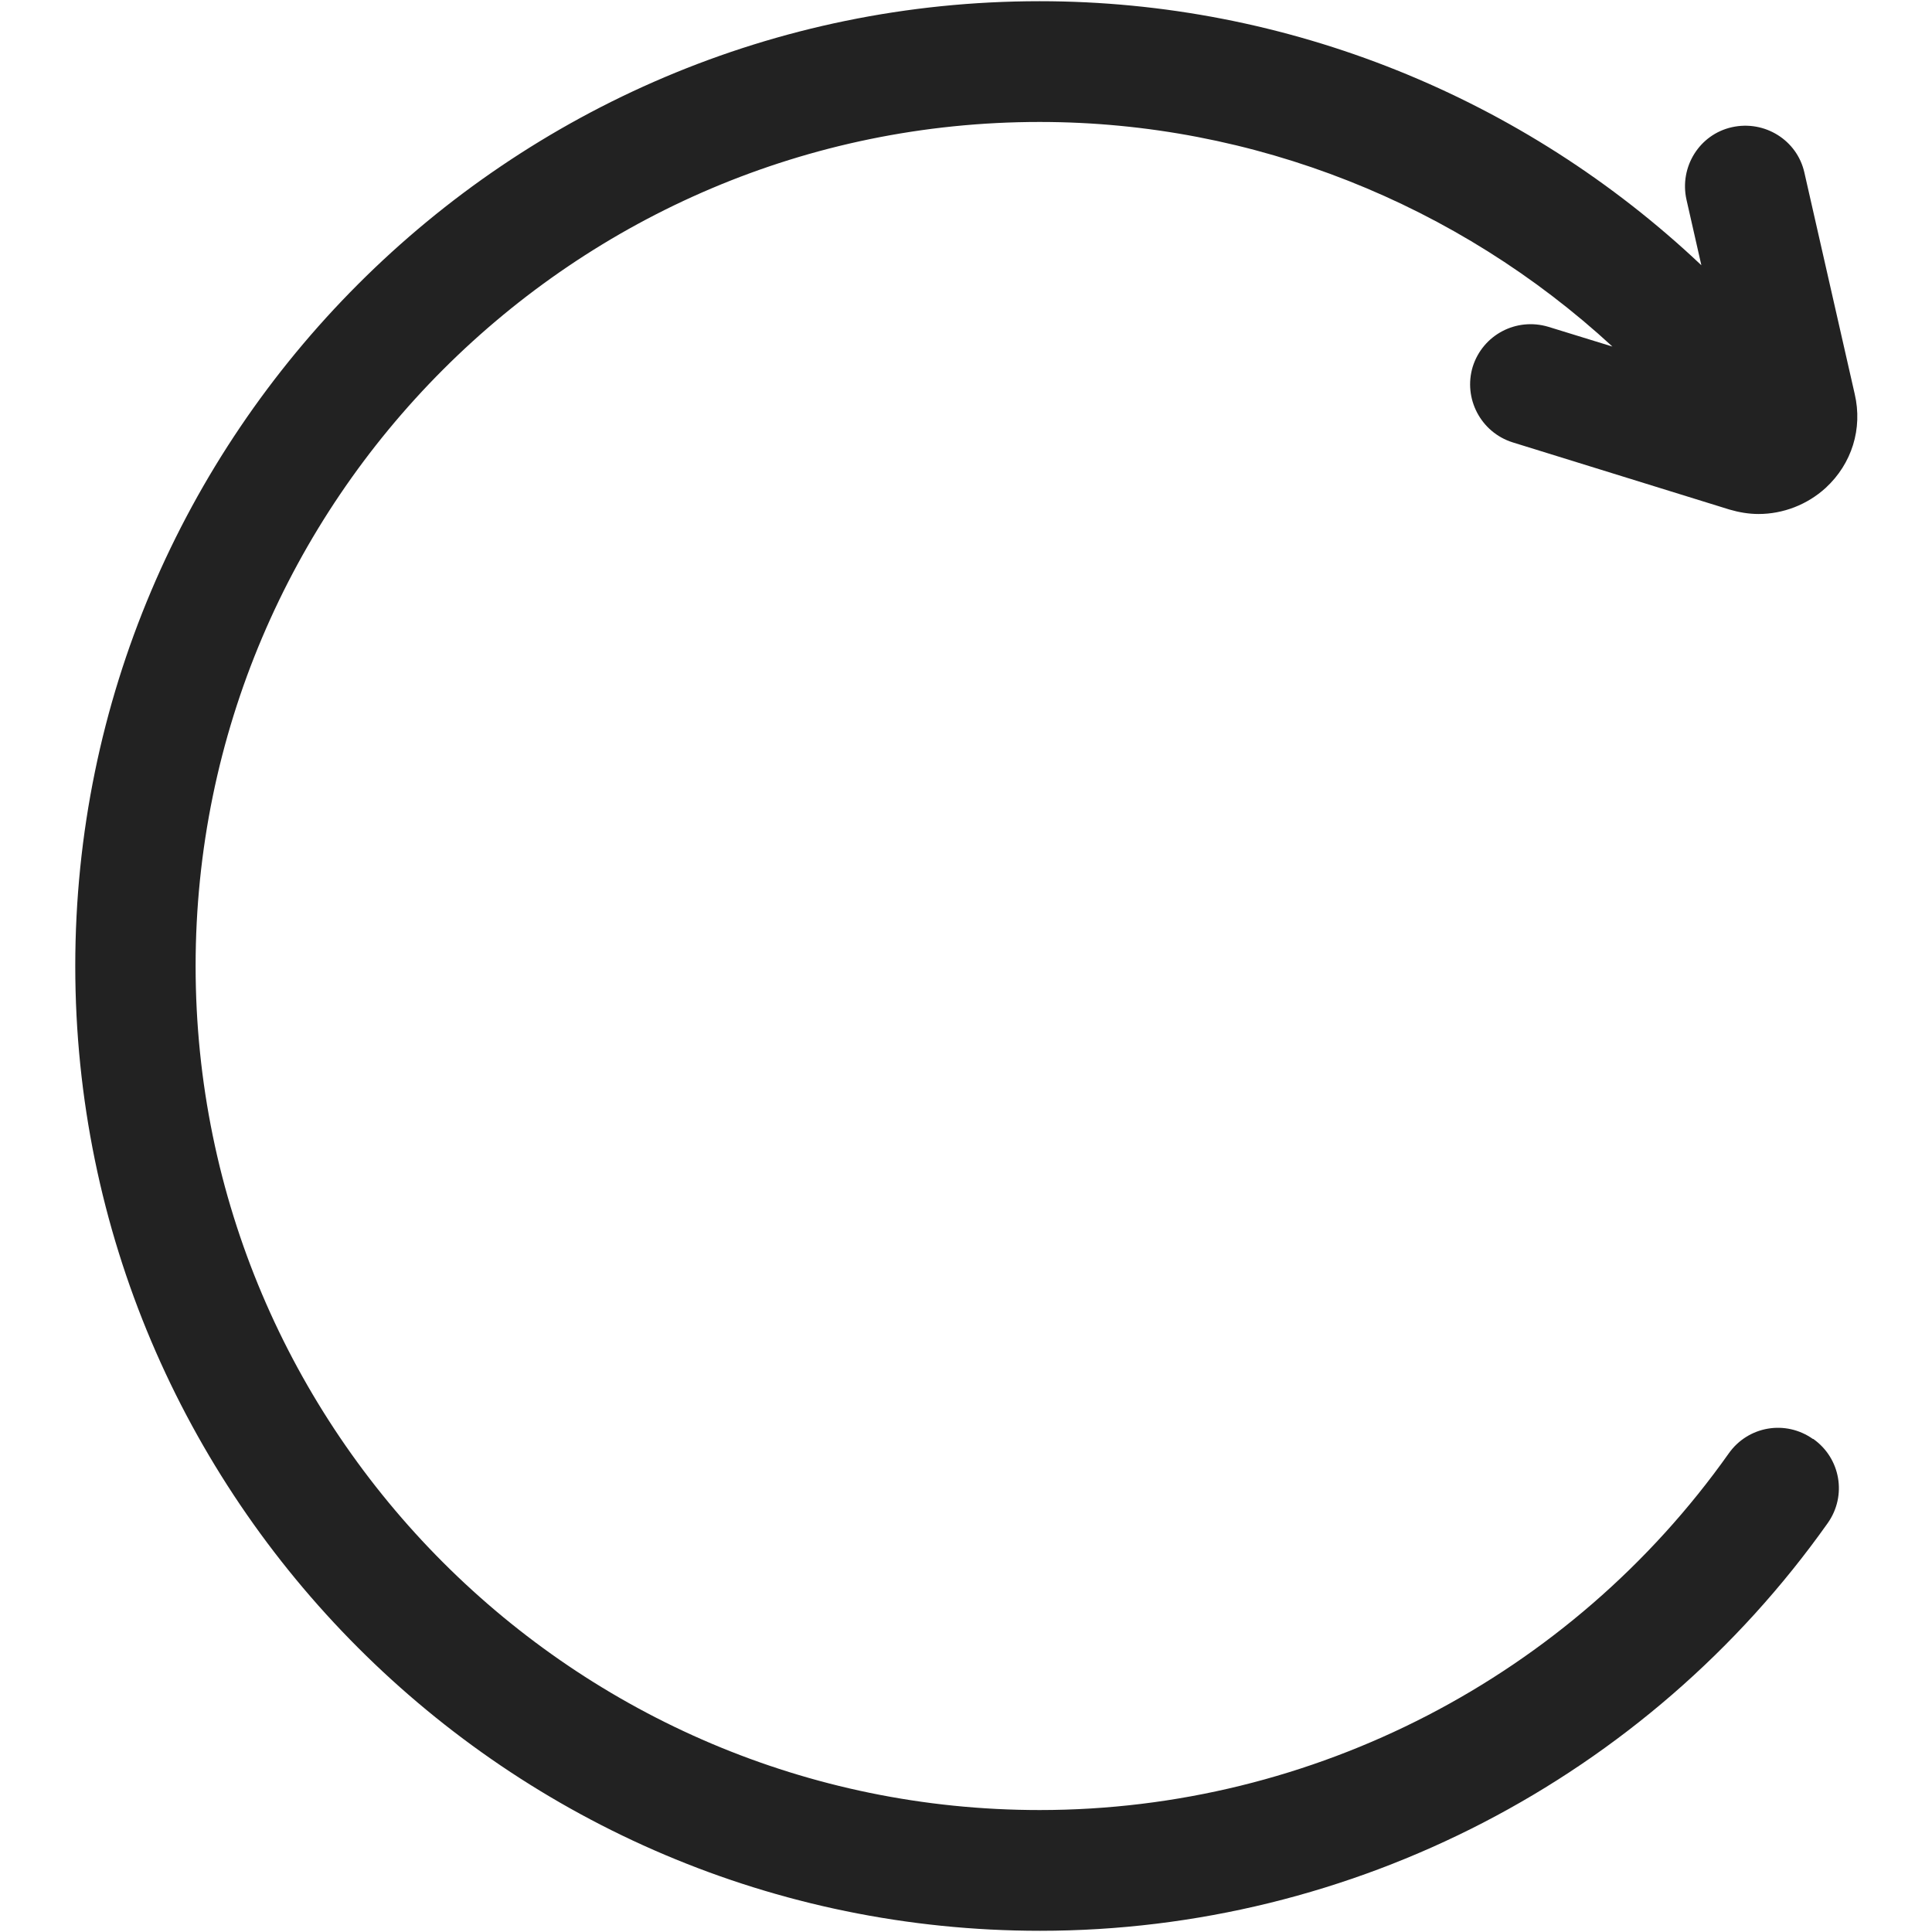 <?xml version="1.0" encoding="UTF-8"?>
<svg id="Layer_1" data-name="Layer 1" xmlns="http://www.w3.org/2000/svg" viewBox="0 0 48 48">
  <defs>
    <style>
      .cls-1 {
        fill: #222;
      }
    </style>
  </defs>
  <path class="cls-1" d="M45.04,35.75c-.68-.48-1.61-.32-2.09.36-3.93,5.55-10.33,8.86-17.12,8.86-11.56,0-20.97-9.41-20.97-20.97S14.27,3.03,25.83,3.03c5.32,0,10.39,2.04,14.23,5.58l-1.59-.49c-.8-.24-1.63.2-1.88.99-.24.79.2,1.63.99,1.88l5.39,1.67c.24.07.48.11.72.11.61,0,1.21-.23,1.67-.65.65-.6.92-1.47.72-2.33l-1.25-5.5c-.18-.81-.99-1.31-1.8-1.13-.81.18-1.31.99-1.13,1.8l.37,1.63C37.86,2.42,31.99.03,25.83.03,12.62.03,1.87,10.79,1.87,24s10.75,23.97,23.97,23.97c7.76,0,15.08-3.79,19.57-10.13.48-.68.32-1.61-.36-2.09Z"/>
</svg>